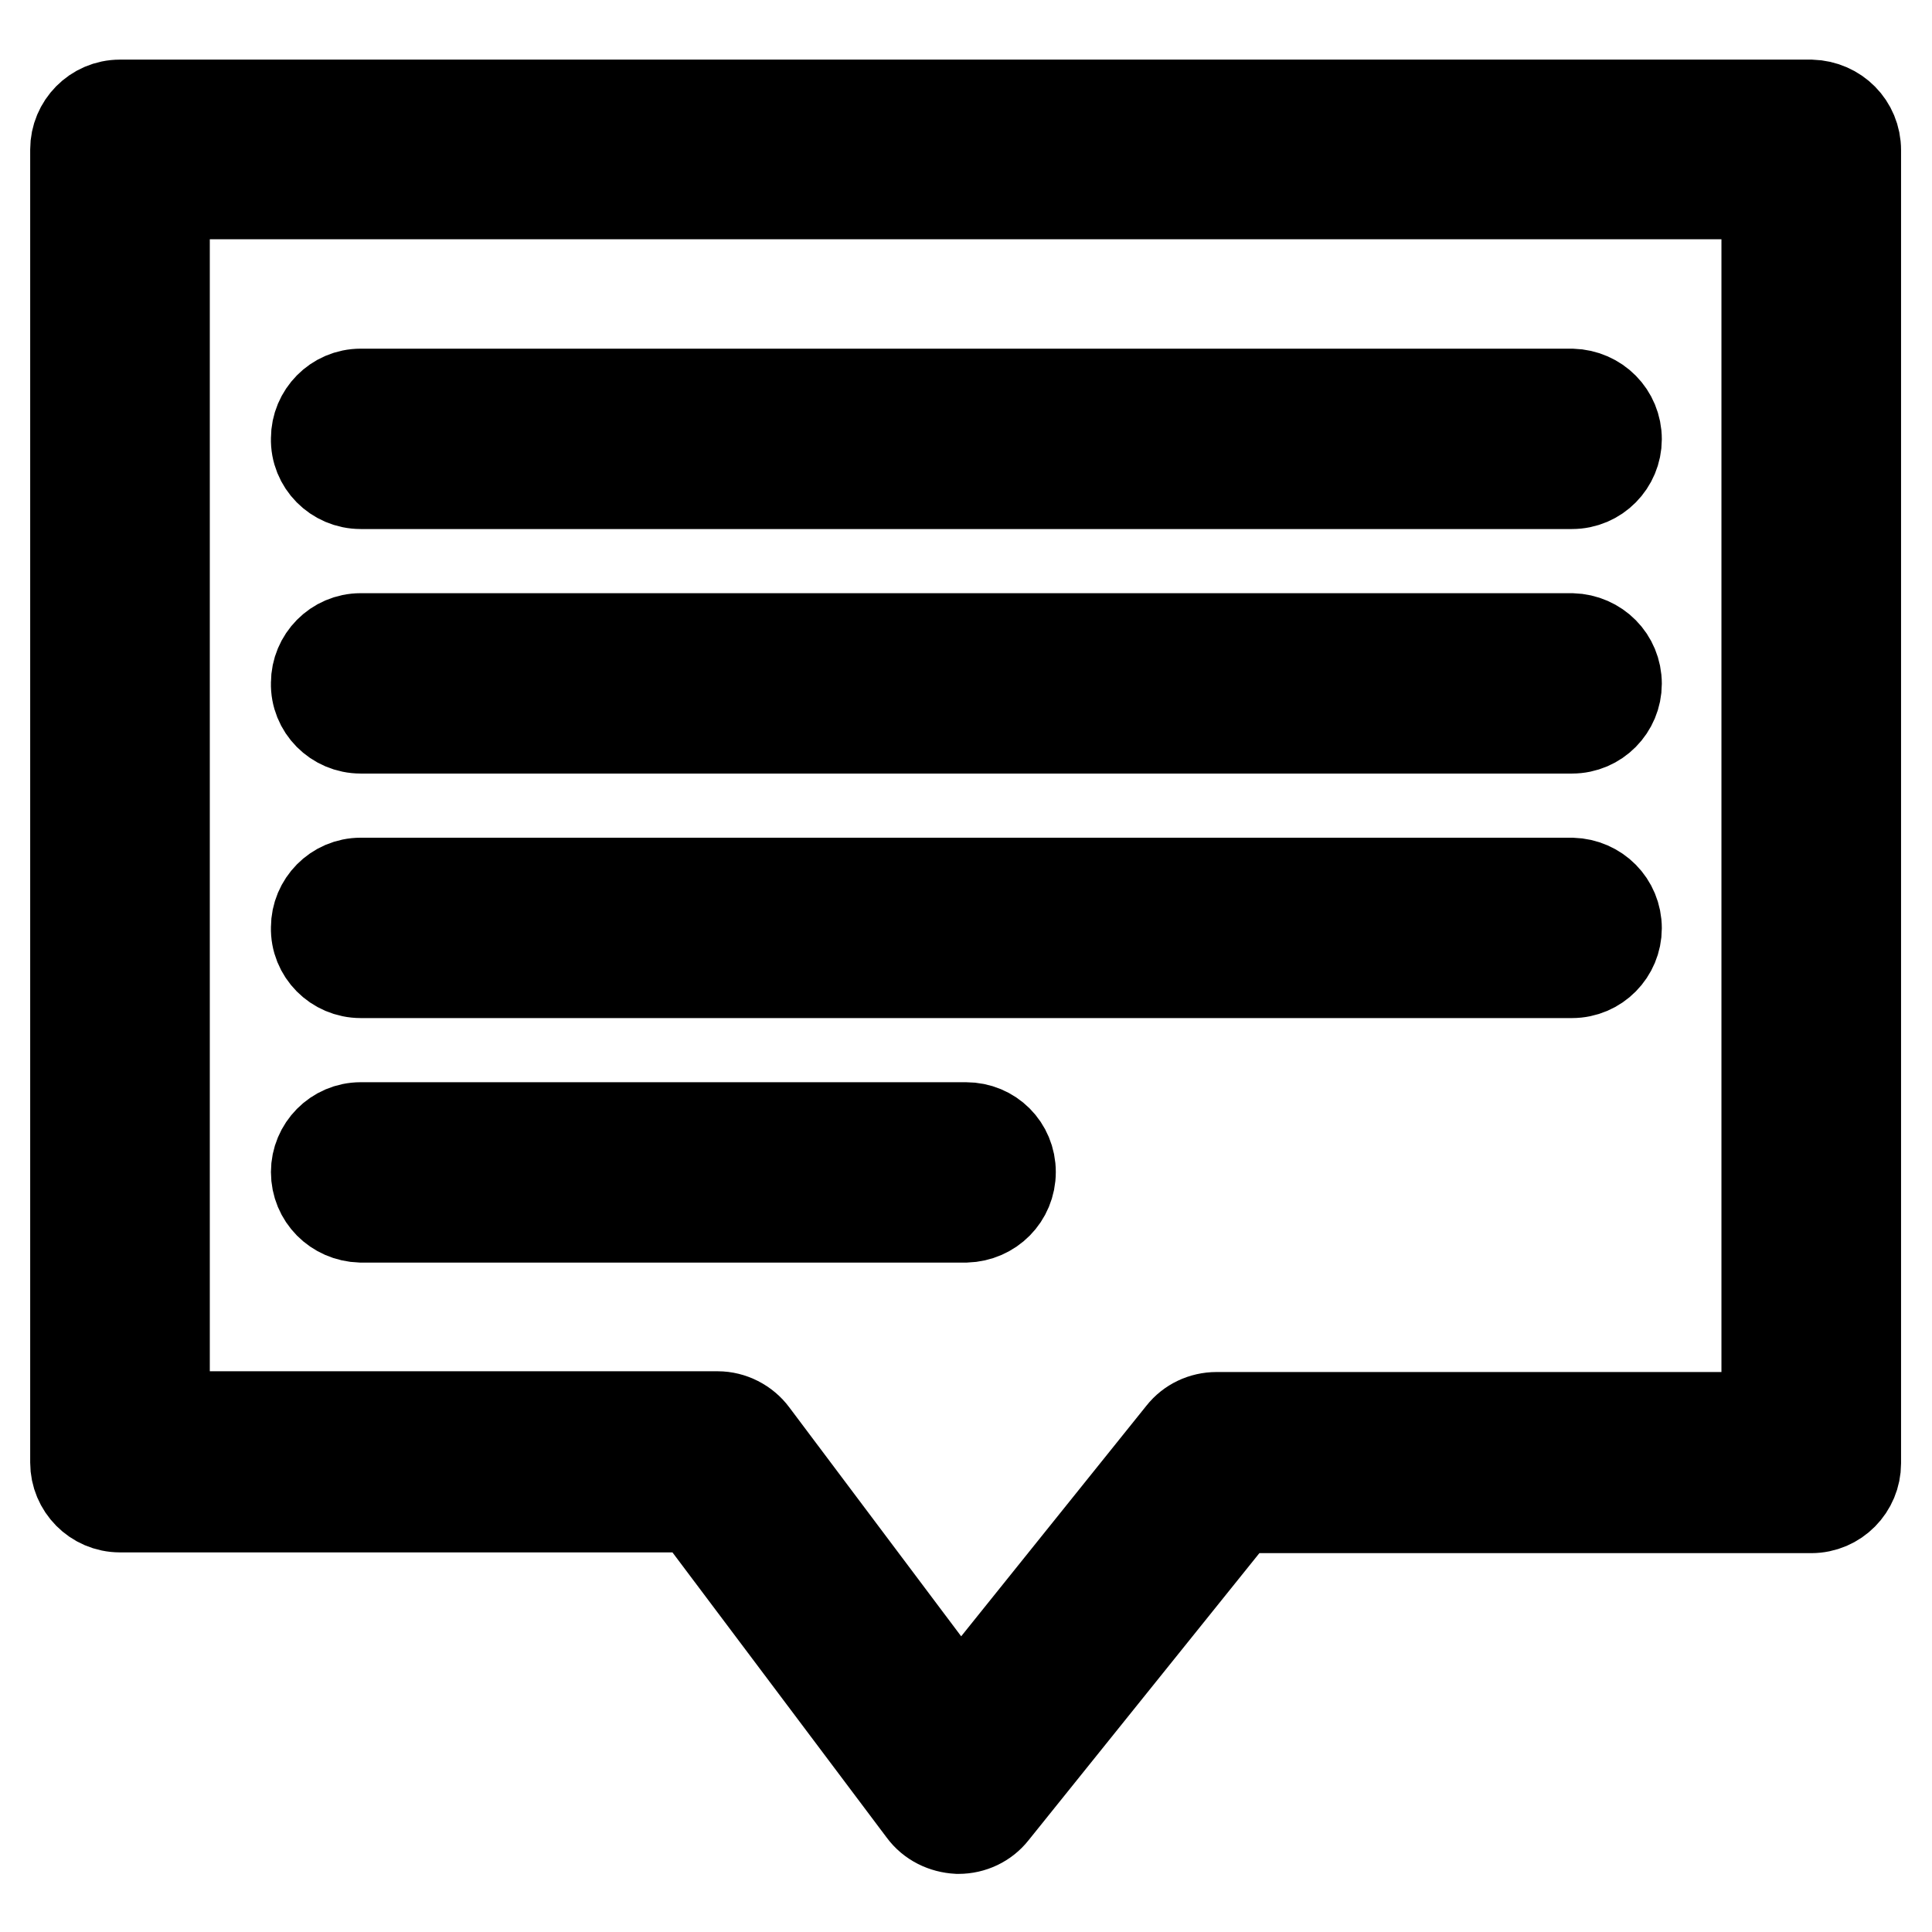 <?xml version="1.0" encoding="utf-8"?>
<!-- Svg Vector Icons : http://www.onlinewebfonts.com/icon -->
<!DOCTYPE svg PUBLIC "-//W3C//DTD SVG 1.1//EN" "http://www.w3.org/Graphics/SVG/1.1/DTD/svg11.dtd">
<svg version="1.1" xmlns="http://www.w3.org/2000/svg" xmlns:xlink="http://www.w3.org/1999/xlink" x="0px" y="0px" viewBox="0 0 256 256" enable-background="new 0 0 256 256" xml:space="preserve">
<g> <path stroke-width="12" fill-opacity="0" stroke="#000000"  d="M15.9,199.7h76.2l30.2,40.2c1.1,1.5,2.8,2.3,4.6,2.4h0.1c1.8,0,3.5-0.8,4.6-2.2l32.4-40.3h76 c3.3,0,5.9-2.7,5.9-5.9c0,0,0,0,0,0v-174c0-3.3-2.6-5.9-5.9-6c0,0,0,0,0,0H15.9c-3.3,0-5.9,2.7-5.9,5.9c0,0,0,0,0,0v174 C10,197,12.6,199.7,15.9,199.7C15.9,199.7,15.9,199.7,15.9,199.7L15.9,199.7z M21.8,25.7h212.3v162.1h-72.9c-1.8,0-3.5,0.8-4.6,2.2 l-29.4,36.6l-27.4-36.5c-1.1-1.5-2.9-2.4-4.7-2.4H21.8V25.7z M47.8,64.1h160.5c3.3,0,5.9-2.7,5.9-5.9c0,0,0,0,0,0 c0-3.3-2.6-5.9-5.9-6c0,0,0,0,0,0H47.8c-3.3,0-5.9,2.7-5.9,5.9c0,0,0,0,0,0C41.8,61.4,44.5,64.1,47.8,64.1 C47.7,64.1,47.7,64.1,47.8,64.1z M47.8,96.5h160.5c3.3,0,5.9-2.7,5.9-5.9c0,0,0,0,0,0c0-3.3-2.6-5.9-5.9-6c0,0,0,0,0,0H47.8 c-3.3,0-5.9,2.7-5.9,5.9c0,0,0,0,0,0C41.8,93.8,44.5,96.5,47.8,96.5C47.7,96.5,47.7,96.5,47.8,96.5z M47.8,128.9h160.5 c3.3,0,5.9-2.7,5.9-5.9c0,0,0,0,0,0c0-3.3-2.6-5.9-5.9-6c0,0,0,0,0,0H47.8c-3.3,0-5.9,2.7-5.9,5.9c0,0,0,0,0,0 C41.8,126.2,44.5,128.9,47.8,128.9C47.7,128.9,47.7,128.9,47.8,128.9z M133.9,155.3c0-3.3-2.6-5.9-5.9-5.9c0,0,0,0,0,0H47.8 c-3.3,0-5.9,2.7-5.9,5.9c0,0,0,0,0,0c0,3.3,2.6,5.9,5.9,6c0,0,0,0,0,0H128C131.3,161.2,133.9,158.6,133.9,155.3L133.9,155.3z"/></g>
</svg>